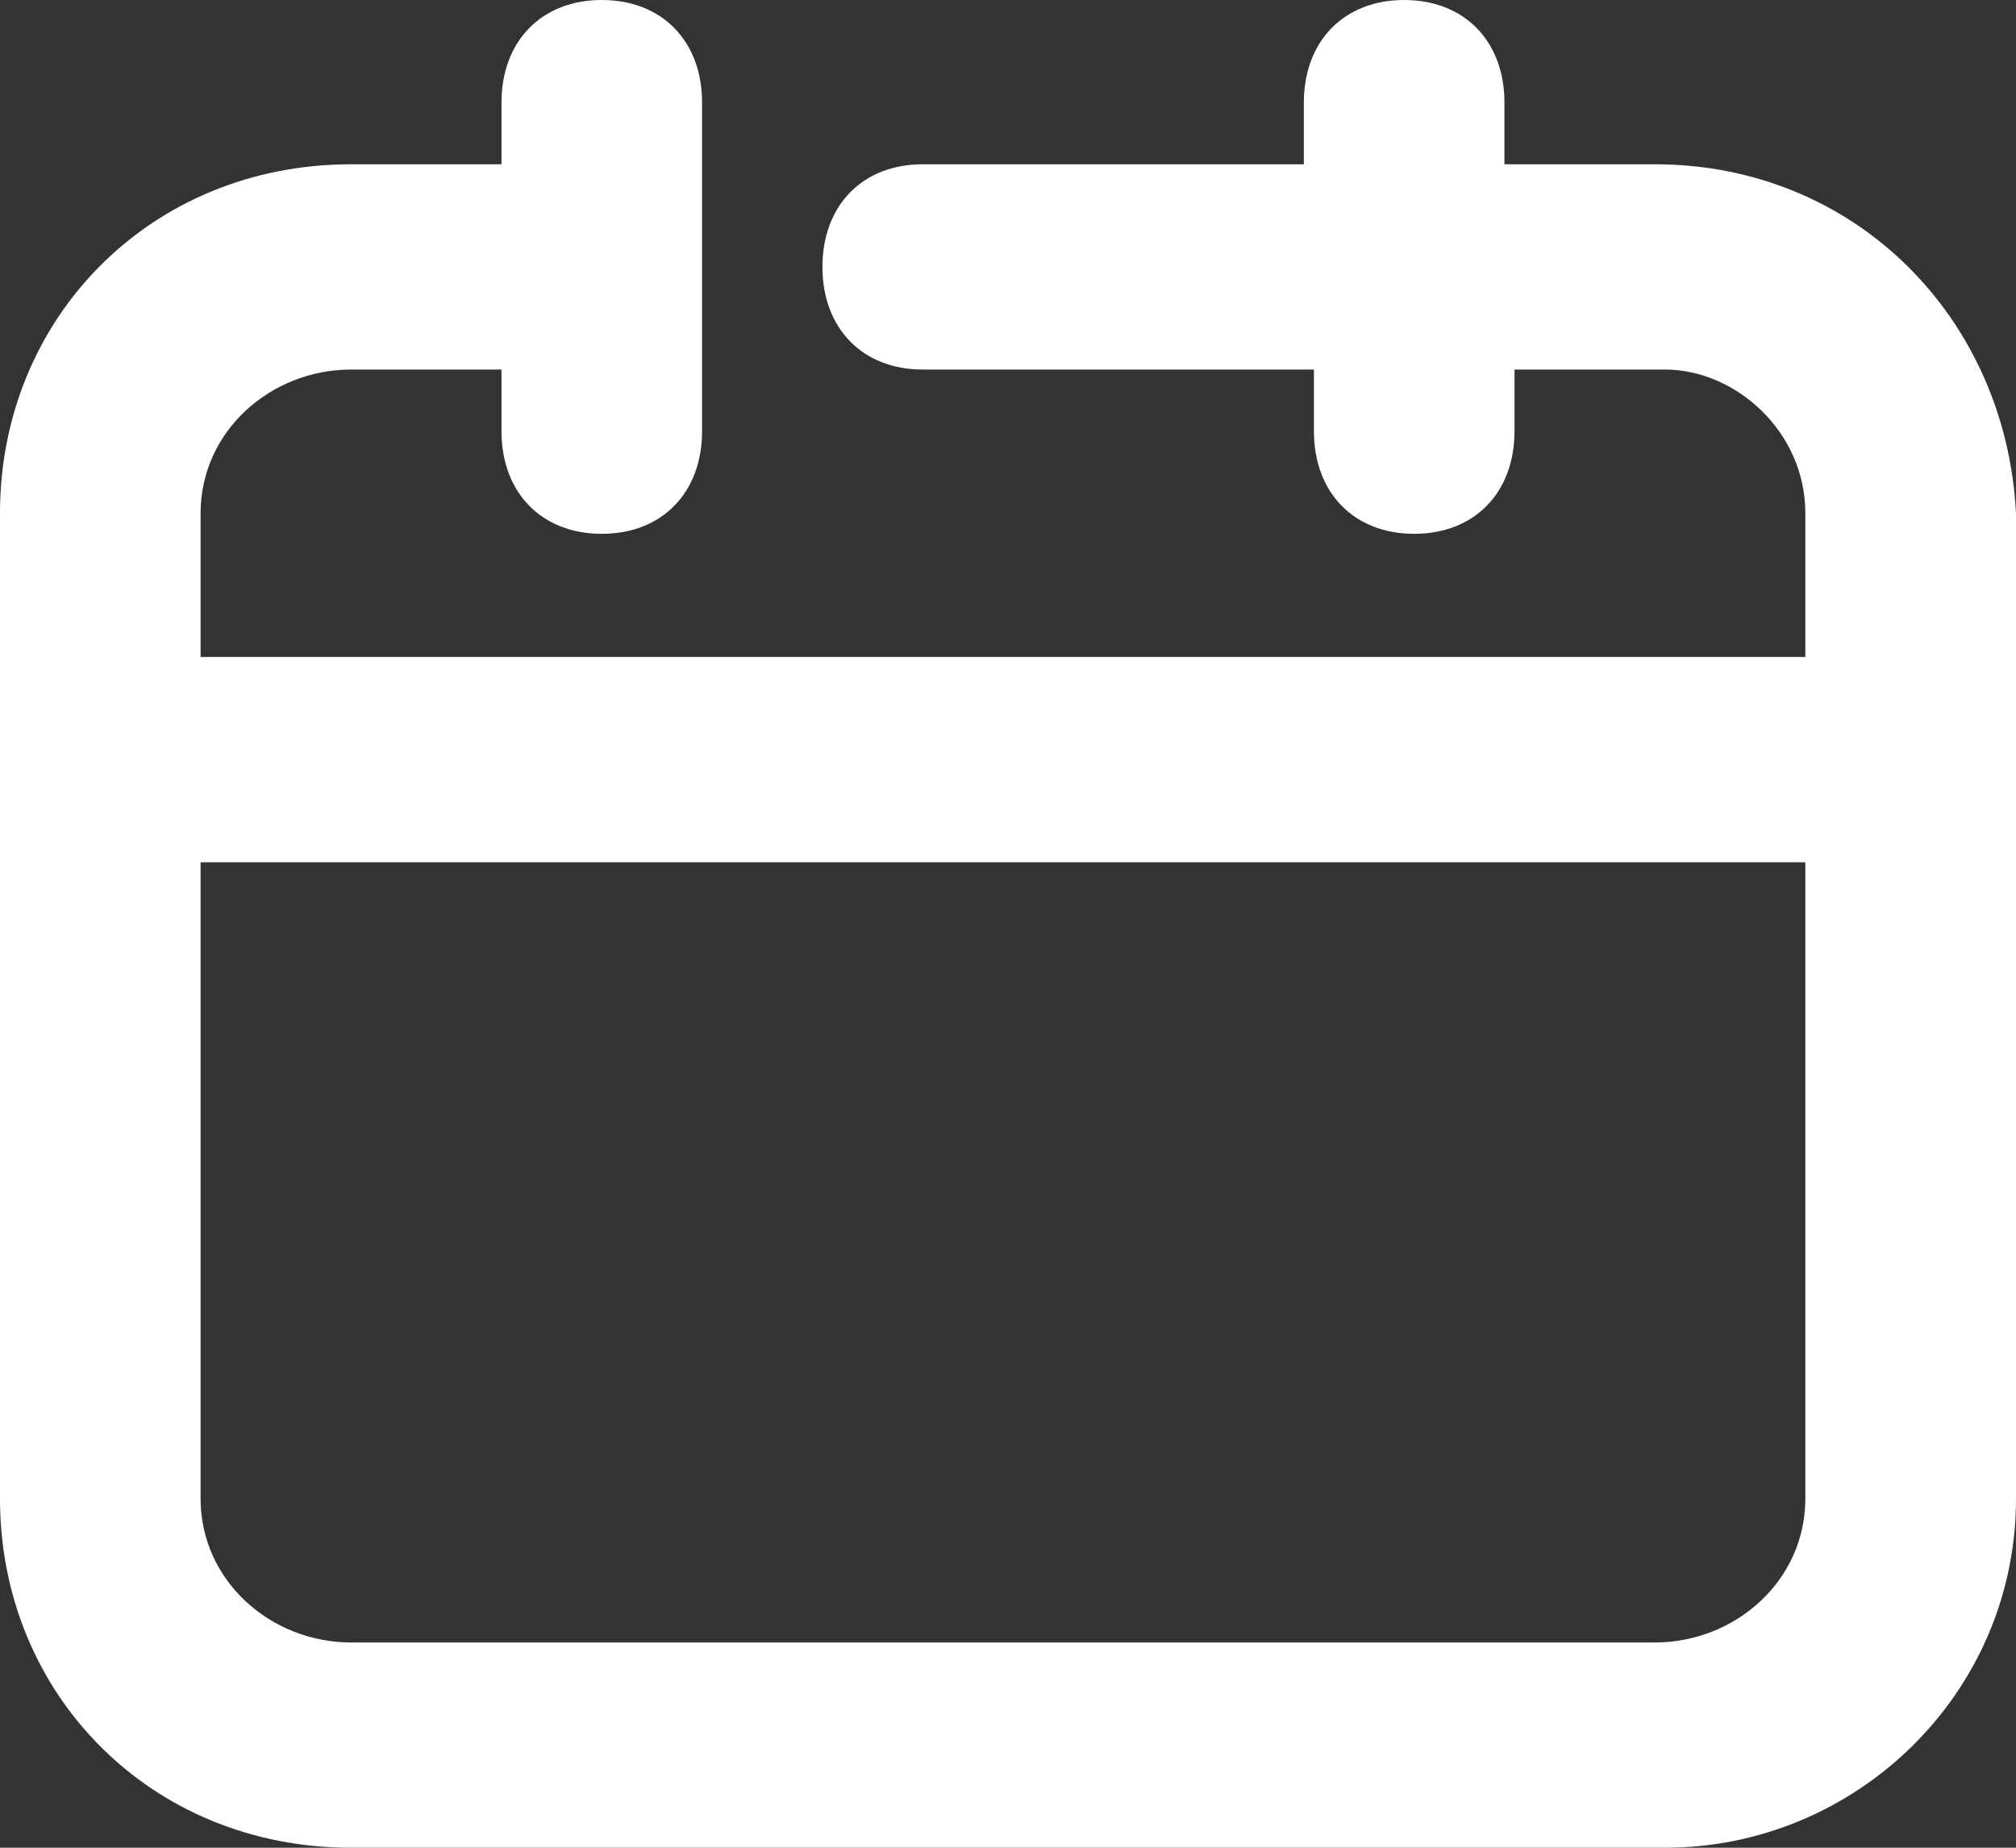<svg width="24" height="22" viewBox="0 0 24 22" fill="none" xmlns="http://www.w3.org/2000/svg">
<rect x="0" y="0" width="24" height="22" fill="#333333" stroke="none"/>
<path d="M19.701 1.956H17.91V1.222C17.91 0.489 17.433 0 16.716 0C16 0 15.522 0.489 15.522 1.222V1.956H10.985C10.269 1.956 9.791 2.444 9.791 3.178C9.791 3.911 10.269 4.4 10.985 4.4H15.642V5.133C15.642 5.867 16.119 6.356 16.836 6.356C17.552 6.356 18.03 5.867 18.03 5.133V4.4H19.821C20.657 4.4 21.492 5.133 21.492 6.111V7.822H2.388V6.111C2.388 5.133 3.224 4.4 4.179 4.4H5.97V5.133C5.97 5.867 6.448 6.356 7.164 6.356C7.881 6.356 8.358 5.867 8.358 5.133V3.178V1.222C8.358 0.489 7.881 0 7.164 0C6.448 0 5.97 0.489 5.97 1.222V1.956H4.179C1.791 1.956 0 3.789 0 6.111V17.844C0 20.167 1.791 22 4.179 22H19.821C22.09 22 24 20.167 24 17.844V6.111C23.881 3.789 22.09 1.956 19.701 1.956ZM19.701 19.556H4.179C3.224 19.556 2.388 18.822 2.388 17.844V10.267H21.492V17.844C21.492 18.822 20.657 19.556 19.701 19.556Z" fill="white"/>
</svg>
